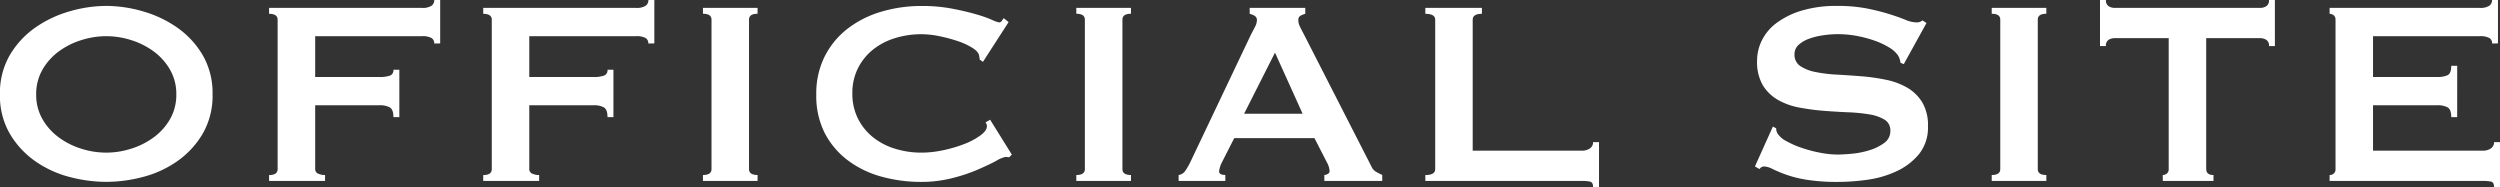 <svg xmlns="http://www.w3.org/2000/svg" width="182.4" height="13.656" viewBox="0 0 182.4 13.656">
  <rect x="0" y="0" width="182.4" height="13.656" fill="#333333" stroke="none"/>
  <g id="OFFICIAL_SITE_W" data-name="OFFICIAL SITE_W" transform="translate(-5159.584 -8165.8)">
    <path id="パス_1512" data-name="パス 1512" d="M9.336-10.56a6.028,6.028,0,0,1,1.824.288,5.573,5.573,0,0,1,1.644.828,4.309,4.309,0,0,1,1.188,1.332,3.542,3.542,0,0,1,.456,1.8,3.542,3.542,0,0,1-.456,1.8A4.309,4.309,0,0,1,12.8-3.18a5.573,5.573,0,0,1-1.644.828,6.028,6.028,0,0,1-1.824.288,6.028,6.028,0,0,1-1.824-.288A5.573,5.573,0,0,1,5.868-3.18,4.309,4.309,0,0,1,4.68-4.512a3.542,3.542,0,0,1-.456-1.8,3.542,3.542,0,0,1,.456-1.8A4.309,4.309,0,0,1,5.868-9.444a5.573,5.573,0,0,1,1.644-.828A6.028,6.028,0,0,1,9.336-10.56Zm0-2.208a9.637,9.637,0,0,0-2.688.4,8.35,8.35,0,0,0-2.5,1.188,6.428,6.428,0,0,0-1.848,2,5.512,5.512,0,0,0-.72,2.868A5.512,5.512,0,0,0,2.3-3.444a6.428,6.428,0,0,0,1.848,2,7.729,7.729,0,0,0,2.5,1.152,10.534,10.534,0,0,0,2.688.36,10.534,10.534,0,0,0,2.688-.36,7.729,7.729,0,0,0,2.5-1.152,6.428,6.428,0,0,0,1.848-2,5.512,5.512,0,0,0,.72-2.868,5.512,5.512,0,0,0-.72-2.868,6.428,6.428,0,0,0-1.848-2,8.35,8.35,0,0,0-2.5-1.188A9.637,9.637,0,0,0,9.336-12.768ZM33.7-10.032V-13.2h-.432a.5.5,0,0,1-.2.42,1.2,1.2,0,0,1-.708.156H21.216v.432q.624,0,.624.432v10.9q0,.432-.624.432V0H25.3V-.432A1.1,1.1,0,0,1,24.78-.54a.347.347,0,0,1-.2-.324V-5.52h4.7a1.472,1.472,0,0,1,.744.156q.264.156.264.708h.432V-8.112h-.432a.408.408,0,0,1-.264.432,2.265,2.265,0,0,1-.744.1h-4.7V-10.56h7.776a1.379,1.379,0,0,1,.708.132.44.44,0,0,1,.2.4Zm15.624,0V-13.2h-.432a.5.5,0,0,1-.2.42,1.2,1.2,0,0,1-.708.156H36.84v.432q.624,0,.624.432v10.9q0,.432-.624.432V0h4.08V-.432A1.1,1.1,0,0,1,40.4-.54a.347.347,0,0,1-.2-.324V-5.52h4.7a1.472,1.472,0,0,1,.744.156q.264.156.264.708h.432V-8.112h-.432a.408.408,0,0,1-.264.432,2.265,2.265,0,0,1-.744.1H40.2V-10.56h7.776a1.379,1.379,0,0,1,.708.132.44.44,0,0,1,.2.4ZM52.872,0h3.984V-.432q-.624,0-.624-.432v-10.9q0-.432.624-.432v-.432H52.872v.432q.624,0,.624.432v10.9q0,.432-.624.432ZM75.408-1.92,73.824-4.464l-.336.192a.447.447,0,0,1,.1.288q0,.312-.468.66a5.1,5.1,0,0,1-1.164.624,9.656,9.656,0,0,1-1.536.456,7.676,7.676,0,0,1-1.608.18,6.455,6.455,0,0,1-1.932-.288,4.809,4.809,0,0,1-1.608-.84,4.109,4.109,0,0,1-1.092-1.356,4,4,0,0,1-.408-1.836,4,4,0,0,1,.408-1.836,4.109,4.109,0,0,1,1.092-1.356,4.809,4.809,0,0,1,1.608-.84,6.455,6.455,0,0,1,1.932-.288,6.6,6.6,0,0,1,1.308.144,10.984,10.984,0,0,1,1.344.36,4.938,4.938,0,0,1,1.068.492q.432.276.48.54.024.1.036.168a.874.874,0,0,1,.012.144l.24.168,1.872-2.9-.36-.288q-.048.072-.132.192a.245.245,0,0,1-.2.12,2.139,2.139,0,0,1-.528-.192,9.6,9.6,0,0,0-1.176-.408q-.744-.216-1.74-.408a11.77,11.77,0,0,0-2.22-.192,10.271,10.271,0,0,0-2.9.408,7.468,7.468,0,0,0-2.46,1.224,5.94,5.94,0,0,0-1.692,2.028,6.024,6.024,0,0,0-.624,2.8A6.005,6.005,0,0,0,61.752-3.5a5.858,5.858,0,0,0,1.692,2A7.25,7.25,0,0,0,65.9-.312a10.871,10.871,0,0,0,2.9.384,9.072,9.072,0,0,0,2.208-.264A12.09,12.09,0,0,0,72.9-.816q.828-.36,1.368-.648a2.227,2.227,0,0,1,.684-.288.674.674,0,0,1,.132.012.674.674,0,0,0,.132.012ZM80.112,0H84.1V-.432q-.624,0-.624-.432v-10.9q0-.432.624-.432v-.432H80.112v.432q.624,0,.624.432v10.9q0,.432-.624.432ZM96.624-4.9,94.608-9.36,92.352-4.9ZM87.576-.432a.7.7,0,0,0,.492-.312,5.17,5.17,0,0,0,.348-.6l4.44-9.336q.168-.312.3-.576a1.056,1.056,0,0,0,.132-.456.354.354,0,0,0-.168-.336,1.412,1.412,0,0,0-.36-.144v-.432h4.056v.432a1.948,1.948,0,0,0-.336.132.35.35,0,0,0-.168.348.951.951,0,0,0,.084.384q.084.192.252.5l4.992,9.768a.821.821,0,0,0,.324.384,5.042,5.042,0,0,0,.468.24V0H98.208V-.432a.566.566,0,0,0,.24-.072.231.231,0,0,0,.144-.216,1.5,1.5,0,0,0-.192-.624L97.488-3.12H91.632l-.864,1.7a2.016,2.016,0,0,0-.24.72q0,.264.456.264V0H87.576Zm30.24.888h.432V-2.832h-.432a.537.537,0,0,1-.228.456.966.966,0,0,1-.588.168h-7.968V-11.76q0-.432.672-.432v-.432h-4.128v.432q.72,0,.72.432v10.9q0,.432-.72.432V0H117a2.943,2.943,0,0,1,.588.048Q117.816.1,117.816.456Zm11.808-1.512.336.192a.4.4,0,0,1,.312-.192,1.443,1.443,0,0,1,.624.18,10.289,10.289,0,0,0,.972.408,8.562,8.562,0,0,0,1.536.384A14.1,14.1,0,0,0,135.7.072a15.726,15.726,0,0,0,2.124-.156A7.41,7.41,0,0,0,139.944-.7a4.653,4.653,0,0,0,1.644-1.248,3.08,3.08,0,0,0,.66-2.04,3.265,3.265,0,0,0-.42-1.752,3.137,3.137,0,0,0-1.1-1.068,5.166,5.166,0,0,0-1.56-.576,14.574,14.574,0,0,0-1.788-.252q-.912-.072-1.788-.12a10.385,10.385,0,0,1-1.56-.192,3.06,3.06,0,0,1-1.1-.432.978.978,0,0,1-.42-.864.892.892,0,0,1,.3-.684,2.25,2.25,0,0,1,.756-.444,5.142,5.142,0,0,1,1.02-.252,7.412,7.412,0,0,1,1.092-.084,7.455,7.455,0,0,1,1.392.132,8.5,8.5,0,0,1,1.3.348,5.516,5.516,0,0,1,1.044.492,2.05,2.05,0,0,1,.636.564,1.323,1.323,0,0,1,.192.552l.24.1,1.656-3-.288-.192a.662.662,0,0,1-.48.144,2.15,2.15,0,0,1-.78-.192q-.468-.192-1.152-.408a16.379,16.379,0,0,0-1.62-.408,11.115,11.115,0,0,0-2.208-.192,8.651,8.651,0,0,0-2.592.348,5.884,5.884,0,0,0-1.824.9,3.556,3.556,0,0,0-1.068,1.272,3.332,3.332,0,0,0-.348,1.464A3.38,3.38,0,0,0,130.188-7a3.1,3.1,0,0,0,1.1,1.08,4.949,4.949,0,0,0,1.56.564,16.3,16.3,0,0,0,1.788.24q.912.072,1.788.108a11.941,11.941,0,0,1,1.56.156,3.072,3.072,0,0,1,1.1.384.9.9,0,0,1,.42.816,1.051,1.051,0,0,1-.456.888,3.578,3.578,0,0,1-1.08.528,6.284,6.284,0,0,1-1.272.252q-.648.06-1.056.06a6.77,6.77,0,0,1-1.248-.132,9.837,9.837,0,0,1-1.332-.348,6.728,6.728,0,0,1-1.128-.492,1.712,1.712,0,0,1-.66-.564.76.76,0,0,1-.1-.384l-.24-.12ZM146.9,0h3.984V-.432q-.624,0-.624-.432v-10.9q0-.432.624-.432v-.432H146.9v.432q.624,0,.624.432v10.9q0,.432-.624.432Zm15.648-.864v-9.552h3.96a.818.818,0,0,1,.42.12.484.484,0,0,1,.2.456h.432V-13.2h-.432a.484.484,0,0,1-.2.456.818.818,0,0,1-.42.12H155.856a.818.818,0,0,1-.42-.12.484.484,0,0,1-.2-.456H154.8v3.36h.432a.484.484,0,0,1,.2-.456.818.818,0,0,1,.42-.12h3.96V-.864a.394.394,0,0,1-.132.324.461.461,0,0,1-.3.108V0h3.7V-.432Q162.552-.432,162.552-.864Zm21.288-9.168V-13.2h-.432a.5.5,0,0,1-.2.42,1.2,1.2,0,0,1-.708.156H171.552v.432a.461.461,0,0,1,.3.108.394.394,0,0,1,.132.324v10.9a.394.394,0,0,1-.132.324.461.461,0,0,1-.3.108V0h11.184a2.943,2.943,0,0,1,.588.048q.228.048.228.408h.432V-2.832h-.432a.537.537,0,0,1-.228.456.966.966,0,0,1-.588.168H174.72V-5.52h4.7a1.471,1.471,0,0,1,.744.156q.264.156.264.708h.432V-8.4h-.432q0,.552-.264.684a1.7,1.7,0,0,1-.744.132h-4.7V-10.56H182.5a1.379,1.379,0,0,1,.708.132.44.44,0,0,1,.2.4Z" transform="translate(5158 8179)" fill="#fff"/>
  </g>
</svg>
